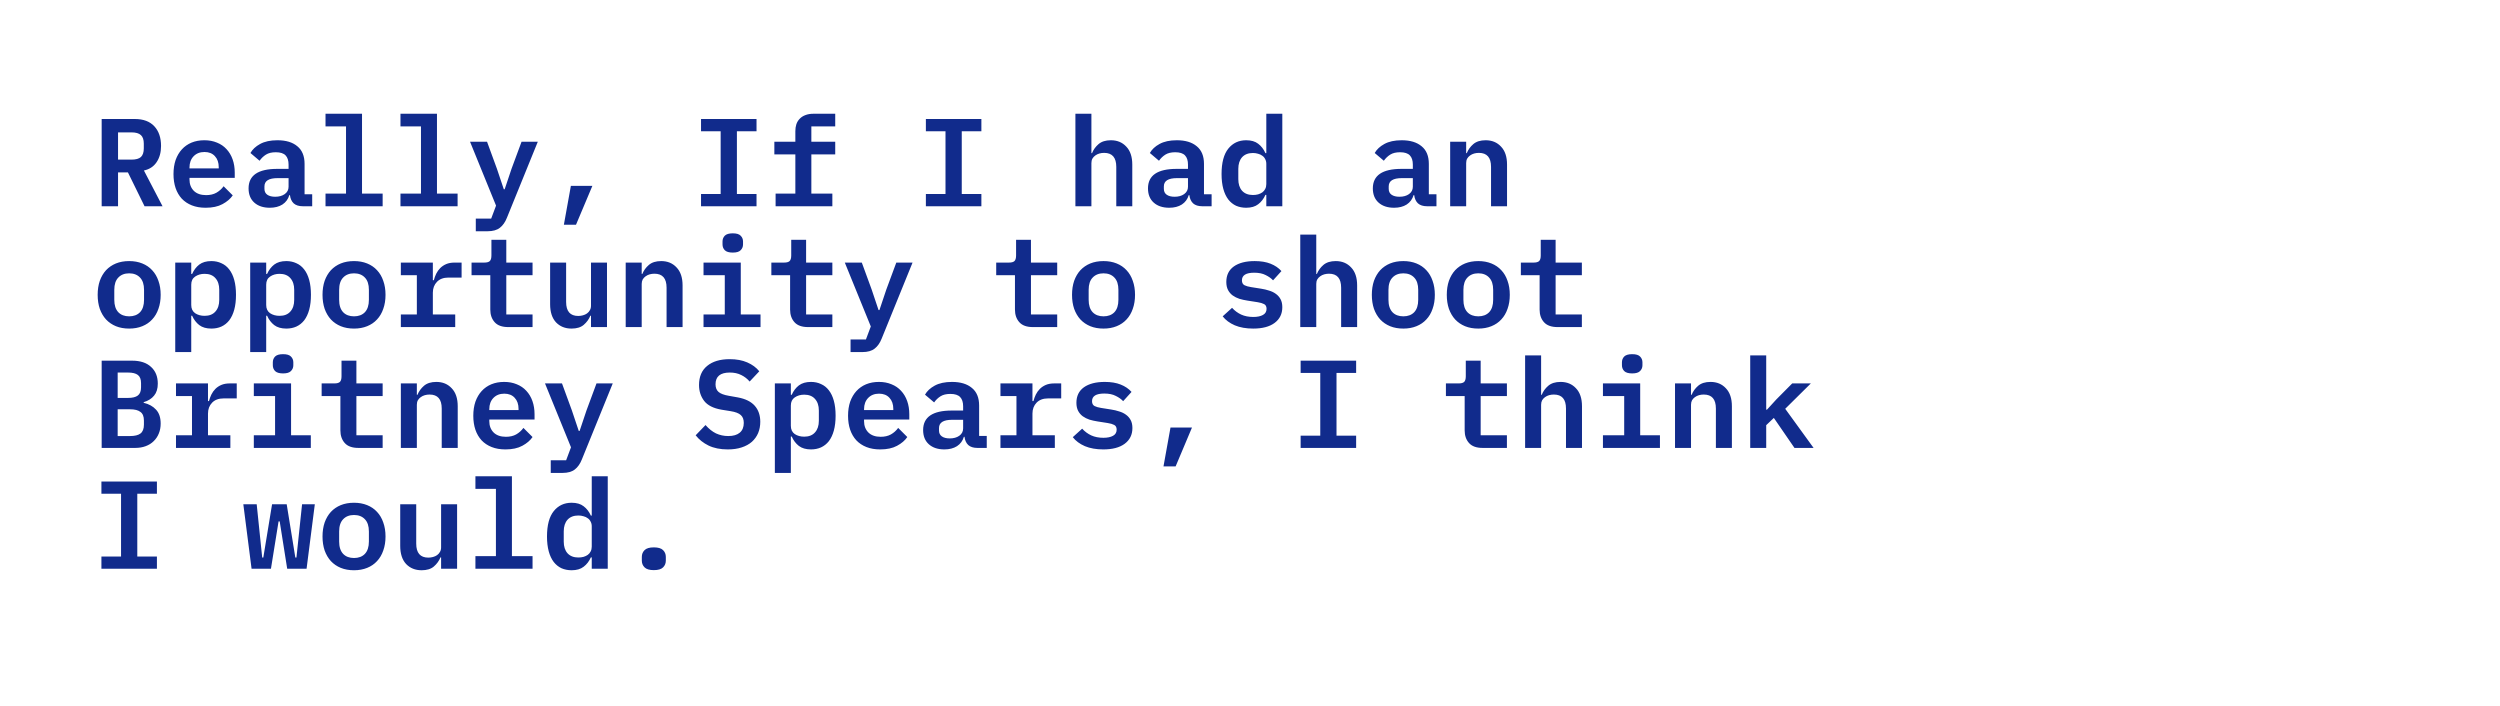 <?xml version="1.0" encoding="UTF-8"?> <svg xmlns="http://www.w3.org/2000/svg" width="1200" height="339" viewBox="0 0 1200 339" fill="none"><rect x="0" y="0" width="1200" height="339" fill="#808080" stroke="none"/><g clip-path="url(#clip0_707_115)"><rect width="1200" height="339" fill="white"></rect><path d="M56.66 99H48.8V57.12H64.7C68.78 57.12 71.9 58.28 74.06 60.6C76.22 62.92 77.3 66.08 77.3 70.08C77.3 73.16 76.58 75.76 75.14 77.88C73.74 79.96 71.72 81.28 69.08 81.84L78.02 99H69.38L61.4 82.74H56.66V99ZM63.08 76.62C65.2 76.62 66.72 76.2 67.64 75.36C68.56 74.48 69.02 73.1 69.02 71.22V68.94C69.02 67.06 68.56 65.7 67.64 64.86C66.72 63.98 65.2 63.54 63.08 63.54H56.66V76.62H63.08ZM98.697 99.72C96.217 99.72 94.017 99.34 92.097 98.58C90.177 97.82 88.557 96.74 87.237 95.34C85.957 93.94 84.977 92.26 84.297 90.3C83.617 88.3 83.277 86.06 83.277 83.58C83.277 81.06 83.617 78.8 84.297 76.8C85.017 74.8 86.017 73.1 87.297 71.7C88.577 70.3 90.117 69.22 91.917 68.46C93.757 67.7 95.817 67.32 98.097 67.32C100.337 67.32 102.357 67.7 104.157 68.46C105.957 69.18 107.477 70.22 108.717 71.58C109.997 72.94 110.977 74.58 111.657 76.5C112.337 78.42 112.677 80.54 112.677 82.86V85.38H90.957V86.16C90.957 88.4 91.657 90.22 93.057 91.62C94.457 92.98 96.417 93.66 98.937 93.66C100.857 93.66 102.497 93.28 103.857 92.52C105.257 91.72 106.417 90.68 107.337 89.4L111.717 93.78C110.597 95.42 108.957 96.82 106.797 97.98C104.677 99.14 101.977 99.72 98.697 99.72ZM98.157 72.96C95.997 72.96 94.257 73.64 92.937 75C91.617 76.36 90.957 78.16 90.957 80.4V80.82H104.997V80.28C104.997 78.04 104.377 76.26 103.137 74.94C101.937 73.62 100.277 72.96 98.157 72.96ZM145.353 99C143.473 99 142.013 98.54 140.973 97.62C139.973 96.66 139.373 95.34 139.173 93.66H138.873C138.313 95.58 137.213 97.08 135.573 98.16C133.933 99.2 131.913 99.72 129.513 99.72C126.393 99.72 123.913 98.9 122.073 97.26C120.233 95.62 119.313 93.34 119.313 90.42C119.313 84.18 123.893 81.06 133.053 81.06H138.513V79.02C138.513 77.06 138.033 75.58 137.073 74.58C136.113 73.58 134.553 73.08 132.393 73.08C130.433 73.08 128.853 73.46 127.653 74.22C126.453 74.98 125.433 75.96 124.593 77.16L120.213 73.44C121.173 71.72 122.713 70.28 124.833 69.12C126.993 67.92 129.773 67.32 133.173 67.32C137.253 67.32 140.433 68.28 142.713 70.2C145.033 72.08 146.193 74.9 146.193 78.66V93.24H149.853V99H145.353ZM132.093 94.44C133.933 94.44 135.453 94.02 136.653 93.18C137.893 92.3 138.513 91.12 138.513 89.64V85.5H133.233C129.033 85.5 126.933 86.82 126.933 89.46V90.66C126.933 91.9 127.393 92.84 128.313 93.48C129.233 94.12 130.493 94.44 132.093 94.44ZM156.25 92.94H166.09V60.66H156.25V54.6H173.77V92.94H183.67V99H156.25V92.94ZM192.226 92.94H202.066V60.66H192.226V54.6H209.746V92.94H219.646V99H192.226V92.94ZM250.343 68.04H258.143L243.323 104.52C242.483 106.64 241.363 108.24 239.963 109.32C238.563 110.44 236.583 111 234.023 111H228.383V104.94H235.763L238.103 98.7L225.623 68.04H233.783L238.523 81L241.823 90.84H242.243L245.543 81L250.343 68.04ZM274.019 89.22H284.339L276.479 107.88H270.659L274.019 89.22ZM336.493 99V93.12H345.913V63H336.493V57.12H363.133V63H353.713V93.12H363.133V99H336.493ZM372.289 92.94H381.769V74.1H371.689V68.04H381.769V63C381.769 61.76 381.929 60.64 382.249 59.64C382.609 58.6 383.149 57.72 383.869 57C384.589 56.24 385.489 55.66 386.569 55.26C387.689 54.82 388.989 54.6 390.469 54.6H400.909V60.66H389.449V68.04H400.909V74.1H389.449V92.94H399.529V99H372.289V92.94ZM444.422 99V93.12H453.842V63H444.422V57.12H471.062V63H461.642V93.12H471.062V99H444.422ZM516.195 54.6H523.875V73.5H524.175C524.855 71.82 525.895 70.38 527.295 69.18C528.735 67.94 530.715 67.32 533.235 67.32C536.275 67.32 538.735 68.34 540.615 70.38C542.535 72.38 543.495 75.26 543.495 79.02V99H535.815V80.1C535.815 75.62 533.875 73.38 529.995 73.38C529.195 73.38 528.435 73.48 527.715 73.68C526.995 73.88 526.335 74.2 525.735 74.64C525.175 75.04 524.715 75.54 524.355 76.14C524.035 76.74 523.875 77.46 523.875 78.3V99H516.195V54.6ZM577.072 99C575.192 99 573.732 98.54 572.692 97.62C571.692 96.66 571.092 95.34 570.892 93.66H570.592C570.032 95.58 568.932 97.08 567.292 98.16C565.652 99.2 563.632 99.72 561.232 99.72C558.112 99.72 555.632 98.9 553.792 97.26C551.952 95.62 551.032 93.34 551.032 90.42C551.032 84.18 555.612 81.06 564.772 81.06H570.232V79.02C570.232 77.06 569.752 75.58 568.792 74.58C567.832 73.58 566.272 73.08 564.112 73.08C562.152 73.08 560.572 73.46 559.372 74.22C558.172 74.98 557.152 75.96 556.312 77.16L551.932 73.44C552.892 71.72 554.432 70.28 556.552 69.12C558.712 67.92 561.492 67.32 564.892 67.32C568.972 67.32 572.152 68.28 574.432 70.2C576.752 72.08 577.912 74.9 577.912 78.66V93.24H581.572V99H577.072ZM563.812 94.44C565.652 94.44 567.172 94.02 568.372 93.18C569.612 92.3 570.232 91.12 570.232 89.64V85.5H564.952C560.752 85.5 558.652 86.82 558.652 89.46V90.66C558.652 91.9 559.112 92.84 560.032 93.48C560.952 94.12 562.212 94.44 563.812 94.44ZM607.828 93.54H607.408C606.568 95.42 605.408 96.92 603.928 98.04C602.488 99.16 600.568 99.72 598.168 99.72C596.408 99.72 594.788 99.4 593.308 98.76C591.868 98.08 590.628 97.08 589.588 95.76C588.548 94.4 587.748 92.7 587.188 90.66C586.628 88.62 586.348 86.24 586.348 83.52C586.348 78.08 587.428 74.02 589.588 71.34C591.748 68.66 594.608 67.32 598.168 67.32C600.568 67.32 602.488 67.88 603.928 69C605.408 70.12 606.568 71.62 607.408 73.5H607.828V54.6H615.508V99H607.828V93.54ZM601.408 93.6C602.288 93.6 603.108 93.5 603.868 93.3C604.668 93.06 605.348 92.74 605.908 92.34C606.508 91.9 606.968 91.36 607.288 90.72C607.648 90.04 607.828 89.26 607.828 88.38V78.66C607.828 77.78 607.648 77.02 607.288 76.38C606.968 75.7 606.508 75.16 605.908 74.76C605.348 74.32 604.668 74 603.868 73.8C603.108 73.56 602.288 73.44 601.408 73.44C599.168 73.44 597.428 74.12 596.188 75.48C594.988 76.84 594.388 78.7 594.388 81.06V85.98C594.388 88.34 594.988 90.2 596.188 91.56C597.428 92.92 599.168 93.6 601.408 93.6ZM685.002 99C683.122 99 681.662 98.54 680.622 97.62C679.622 96.66 679.022 95.34 678.822 93.66H678.522C677.962 95.58 676.862 97.08 675.222 98.16C673.582 99.2 671.562 99.72 669.162 99.72C666.042 99.72 663.562 98.9 661.722 97.26C659.882 95.62 658.962 93.34 658.962 90.42C658.962 84.18 663.542 81.06 672.702 81.06H678.162V79.02C678.162 77.06 677.682 75.58 676.722 74.58C675.762 73.58 674.202 73.08 672.042 73.08C670.082 73.08 668.502 73.46 667.302 74.22C666.102 74.98 665.082 75.96 664.242 77.16L659.862 73.44C660.822 71.72 662.362 70.28 664.482 69.12C666.642 67.92 669.422 67.32 672.822 67.32C676.902 67.32 680.082 68.28 682.362 70.2C684.682 72.08 685.842 74.9 685.842 78.66V93.24H689.502V99H685.002ZM671.742 94.44C673.582 94.44 675.102 94.02 676.302 93.18C677.542 92.3 678.162 91.12 678.162 89.64V85.5H672.882C668.682 85.5 666.582 86.82 666.582 89.46V90.66C666.582 91.9 667.042 92.84 667.962 93.48C668.882 94.12 670.142 94.44 671.742 94.44ZM696.078 99V68.04H703.758V73.5H704.058C704.738 71.82 705.778 70.38 707.178 69.18C708.618 67.94 710.598 67.32 713.118 67.32C716.158 67.32 718.618 68.34 720.498 70.38C722.418 72.38 723.378 75.26 723.378 79.02V99H715.698V80.1C715.698 75.62 713.758 73.38 709.878 73.38C709.078 73.38 708.318 73.48 707.598 73.68C706.878 73.88 706.218 74.2 705.618 74.64C705.058 75.04 704.598 75.54 704.238 76.14C703.918 76.74 703.758 77.46 703.758 78.3V99H696.078ZM62 157.72C59.64 157.72 57.52 157.34 55.64 156.58C53.8 155.82 52.22 154.74 50.9 153.34C49.62 151.94 48.62 150.24 47.9 148.24C47.22 146.24 46.88 144 46.88 141.52C46.88 139.04 47.22 136.8 47.9 134.8C48.62 132.8 49.62 131.1 50.9 129.7C52.22 128.3 53.8 127.22 55.64 126.46C57.52 125.7 59.64 125.32 62 125.32C64.32 125.32 66.42 125.7 68.3 126.46C70.18 127.22 71.76 128.3 73.04 129.7C74.36 131.1 75.36 132.8 76.04 134.8C76.76 136.8 77.12 139.04 77.12 141.52C77.12 144 76.76 146.24 76.04 148.24C75.36 150.24 74.36 151.94 73.04 153.34C71.76 154.74 70.18 155.82 68.3 156.58C66.42 157.34 64.32 157.72 62 157.72ZM62 151.84C64.2 151.84 65.94 151.18 67.22 149.86C68.5 148.5 69.14 146.52 69.14 143.92V139.12C69.14 136.52 68.5 134.56 67.22 133.24C65.94 131.88 64.2 131.2 62 131.2C59.8 131.2 58.06 131.88 56.78 133.24C55.5 134.56 54.86 136.52 54.86 139.12V143.92C54.86 146.52 55.5 148.5 56.78 149.86C58.06 151.18 59.8 151.84 62 151.84ZM84.117 126.04H91.797V131.5H92.217C93.057 129.62 94.197 128.12 95.637 127C97.117 125.88 99.057 125.32 101.457 125.32C103.217 125.32 104.817 125.66 106.257 126.34C107.737 126.98 108.997 127.98 110.037 129.34C111.077 130.66 111.877 132.34 112.437 134.38C112.997 136.42 113.277 138.8 113.277 141.52C113.277 144.24 112.997 146.62 112.437 148.66C111.877 150.7 111.077 152.4 110.037 153.76C108.997 155.08 107.737 156.08 106.257 156.76C104.817 157.4 103.217 157.72 101.457 157.72C99.057 157.72 97.117 157.16 95.637 156.04C94.197 154.92 93.057 153.42 92.217 151.54H91.797V169H84.117V126.04ZM98.217 151.6C100.457 151.6 102.177 150.92 103.377 149.56C104.617 148.2 105.237 146.34 105.237 143.98V139.06C105.237 136.7 104.617 134.84 103.377 133.48C102.177 132.12 100.457 131.44 98.217 131.44C96.457 131.44 94.937 131.88 93.657 132.76C92.417 133.6 91.797 134.9 91.797 136.66V146.38C91.797 148.14 92.417 149.46 93.657 150.34C94.937 151.18 96.457 151.6 98.217 151.6ZM120.093 126.04H127.773V131.5H128.193C129.033 129.62 130.173 128.12 131.613 127C133.093 125.88 135.033 125.32 137.433 125.32C139.193 125.32 140.793 125.66 142.233 126.34C143.713 126.98 144.973 127.98 146.013 129.34C147.053 130.66 147.853 132.34 148.413 134.38C148.973 136.42 149.253 138.8 149.253 141.52C149.253 144.24 148.973 146.62 148.413 148.66C147.853 150.7 147.053 152.4 146.013 153.76C144.973 155.08 143.713 156.08 142.233 156.76C140.793 157.4 139.193 157.72 137.433 157.72C135.033 157.72 133.093 157.16 131.613 156.04C130.173 154.92 129.033 153.42 128.193 151.54H127.773V169H120.093V126.04ZM134.193 151.6C136.433 151.6 138.153 150.92 139.353 149.56C140.593 148.2 141.213 146.34 141.213 143.98V139.06C141.213 136.7 140.593 134.84 139.353 133.48C138.153 132.12 136.433 131.44 134.193 131.44C132.433 131.44 130.913 131.88 129.633 132.76C128.393 133.6 127.773 134.9 127.773 136.66V146.38C127.773 148.14 128.393 149.46 129.633 150.34C130.913 151.18 132.433 151.6 134.193 151.6ZM169.93 157.72C167.57 157.72 165.45 157.34 163.57 156.58C161.73 155.82 160.15 154.74 158.83 153.34C157.55 151.94 156.55 150.24 155.83 148.24C155.15 146.24 154.81 144 154.81 141.52C154.81 139.04 155.15 136.8 155.83 134.8C156.55 132.8 157.55 131.1 158.83 129.7C160.15 128.3 161.73 127.22 163.57 126.46C165.45 125.7 167.57 125.32 169.93 125.32C172.25 125.32 174.35 125.7 176.23 126.46C178.11 127.22 179.69 128.3 180.97 129.7C182.29 131.1 183.29 132.8 183.97 134.8C184.69 136.8 185.05 139.04 185.05 141.52C185.05 144 184.69 146.24 183.97 148.24C183.29 150.24 182.29 151.94 180.97 153.34C179.69 154.74 178.11 155.82 176.23 156.58C174.35 157.34 172.25 157.72 169.93 157.72ZM169.93 151.84C172.13 151.84 173.87 151.18 175.15 149.86C176.43 148.5 177.07 146.52 177.07 143.92V139.12C177.07 136.52 176.43 134.56 175.15 133.24C173.87 131.88 172.13 131.2 169.93 131.2C167.73 131.2 165.99 131.88 164.71 133.24C163.43 134.56 162.79 136.52 162.79 139.12V143.92C162.79 146.52 163.43 148.5 164.71 149.86C165.99 151.18 167.73 151.84 169.93 151.84ZM192.406 150.94H200.086V132.1H192.406V126.04H207.766V134.5H208.246C208.526 133.42 208.906 132.38 209.386 131.38C209.906 130.34 210.546 129.44 211.306 128.68C212.106 127.88 213.066 127.24 214.186 126.76C215.306 126.28 216.646 126.04 218.206 126.04H221.566V133.24H215.206C212.886 133.24 211.066 133.92 209.746 135.28C208.426 136.64 207.766 138.38 207.766 140.5V150.94H218.506V157H192.406V150.94ZM243.983 157C241.023 157 238.843 156.22 237.443 154.66C236.043 153.1 235.343 151.08 235.343 148.6V132.1H226.343V126.04H232.463C233.703 126.04 234.583 125.8 235.103 125.32C235.623 124.8 235.883 123.9 235.883 122.62V115.12H243.023V126.04H255.623V132.1H243.023V150.94H255.623V157H243.983ZM283.679 151.54H283.379C282.699 153.22 281.639 154.68 280.199 155.92C278.799 157.12 276.839 157.72 274.319 157.72C271.279 157.72 268.799 156.72 266.879 154.72C264.999 152.68 264.059 149.78 264.059 146.02V126.04H271.739V144.94C271.739 149.42 273.679 151.66 277.559 151.66C278.319 151.66 279.059 151.56 279.779 151.36C280.539 151.16 281.199 150.86 281.759 150.46C282.359 150.02 282.819 149.5 283.139 148.9C283.499 148.3 283.679 147.58 283.679 146.74V126.04H291.359V157H283.679V151.54ZM300.336 157V126.04H308.016V131.5H308.316C308.996 129.82 310.036 128.38 311.436 127.18C312.876 125.94 314.856 125.32 317.376 125.32C320.416 125.32 322.876 126.34 324.756 128.38C326.676 130.38 327.636 133.26 327.636 137.02V157H319.956V138.1C319.956 133.62 318.016 131.38 314.136 131.38C313.336 131.38 312.576 131.48 311.856 131.68C311.136 131.88 310.476 132.2 309.876 132.64C309.316 133.04 308.856 133.54 308.496 134.14C308.176 134.74 308.016 135.46 308.016 136.3V157H300.336ZM351.733 121.24C349.933 121.24 348.653 120.86 347.893 120.1C347.173 119.34 346.812 118.42 346.812 117.34V115.9C346.812 114.82 347.173 113.9 347.893 113.14C348.653 112.38 349.933 112 351.733 112C353.533 112 354.793 112.38 355.513 113.14C356.273 113.9 356.653 114.82 356.653 115.9V117.34C356.653 118.42 356.273 119.34 355.513 120.1C354.793 120.86 353.533 121.24 351.733 121.24ZM337.693 150.94H347.893V132.1H337.693V126.04H355.573V150.94H365.053V157H337.693V150.94ZM387.889 157C384.929 157 382.749 156.22 381.349 154.66C379.949 153.1 379.249 151.08 379.249 148.6V132.1H370.249V126.04H376.369C377.609 126.04 378.489 125.8 379.009 125.32C379.529 124.8 379.789 123.9 379.789 122.62V115.12H386.929V126.04H399.529V132.1H386.929V150.94H399.529V157H387.889ZM430.226 126.04H438.026L423.206 162.52C422.366 164.64 421.246 166.24 419.846 167.32C418.446 168.44 416.466 169 413.906 169H408.266V162.94H415.646L417.986 156.7L405.506 126.04H413.666L418.406 139L421.706 148.84H422.126L425.426 139L430.226 126.04ZM495.819 157C492.859 157 490.679 156.22 489.279 154.66C487.879 153.1 487.179 151.08 487.179 148.6V132.1H478.179V126.04H484.299C485.539 126.04 486.419 125.8 486.939 125.32C487.459 124.8 487.719 123.9 487.719 122.62V115.12H494.859V126.04H507.459V132.1H494.859V150.94H507.459V157H495.819ZM529.695 157.72C527.335 157.72 525.215 157.34 523.335 156.58C521.495 155.82 519.915 154.74 518.595 153.34C517.315 151.94 516.315 150.24 515.595 148.24C514.915 146.24 514.575 144 514.575 141.52C514.575 139.04 514.915 136.8 515.595 134.8C516.315 132.8 517.315 131.1 518.595 129.7C519.915 128.3 521.495 127.22 523.335 126.46C525.215 125.7 527.335 125.32 529.695 125.32C532.015 125.32 534.115 125.7 535.995 126.46C537.875 127.22 539.455 128.3 540.735 129.7C542.055 131.1 543.055 132.8 543.735 134.8C544.455 136.8 544.815 139.04 544.815 141.52C544.815 144 544.455 146.24 543.735 148.24C543.055 150.24 542.055 151.94 540.735 153.34C539.455 154.74 537.875 155.82 535.995 156.58C534.115 157.34 532.015 157.72 529.695 157.72ZM529.695 151.84C531.895 151.84 533.635 151.18 534.915 149.86C536.195 148.5 536.835 146.52 536.835 143.92V139.12C536.835 136.52 536.195 134.56 534.915 133.24C533.635 131.88 531.895 131.2 529.695 131.2C527.495 131.2 525.755 131.88 524.475 133.24C523.195 134.56 522.555 136.52 522.555 139.12V143.92C522.555 146.52 523.195 148.5 524.475 149.86C525.755 151.18 527.495 151.84 529.695 151.84ZM601.528 157.72C598.128 157.72 595.188 157.2 592.708 156.16C590.228 155.08 588.288 153.64 586.888 151.84L591.388 147.76C592.668 149.16 594.128 150.24 595.768 151C597.448 151.76 599.388 152.14 601.588 152.14C603.508 152.14 605.048 151.82 606.208 151.18C607.368 150.54 607.948 149.56 607.948 148.24C607.948 147.12 607.548 146.36 606.748 145.96C605.988 145.56 604.968 145.26 603.688 145.06L598.708 144.28C597.428 144.08 596.168 143.8 594.928 143.44C593.728 143.04 592.648 142.5 591.688 141.82C590.768 141.14 590.028 140.28 589.468 139.24C588.908 138.16 588.628 136.86 588.628 135.34C588.628 132.1 589.828 129.62 592.228 127.9C594.668 126.18 598.008 125.32 602.248 125.32C605.248 125.32 607.788 125.74 609.868 126.58C611.988 127.42 613.728 128.6 615.088 130.12L611.068 134.56C610.188 133.6 609.008 132.76 607.528 132.04C606.088 131.28 604.248 130.9 602.008 130.9C598.088 130.9 596.128 132.12 596.128 134.56C596.128 135.68 596.528 136.46 597.328 136.9C598.128 137.3 599.168 137.6 600.448 137.8L605.368 138.58C606.688 138.78 607.948 139.08 609.148 139.48C610.388 139.84 611.468 140.36 612.388 141.04C613.348 141.72 614.108 142.58 614.668 143.62C615.228 144.66 615.508 145.94 615.508 147.46C615.508 150.66 614.268 153.18 611.788 155.02C609.348 156.82 605.928 157.72 601.528 157.72ZM624.125 112.6H631.805V131.5H632.105C632.785 129.82 633.825 128.38 635.225 127.18C636.665 125.94 638.645 125.32 641.165 125.32C644.205 125.32 646.665 126.34 648.545 128.38C650.465 130.38 651.425 133.26 651.425 137.02V157H643.745V138.1C643.745 133.62 641.805 131.38 637.925 131.38C637.125 131.38 636.365 131.48 635.645 131.68C634.925 131.88 634.265 132.2 633.665 132.64C633.105 133.04 632.645 133.54 632.285 134.14C631.965 134.74 631.805 135.46 631.805 136.3V157H624.125V112.6ZM673.602 157.72C671.242 157.72 669.122 157.34 667.242 156.58C665.402 155.82 663.822 154.74 662.502 153.34C661.222 151.94 660.222 150.24 659.502 148.24C658.822 146.24 658.482 144 658.482 141.52C658.482 139.04 658.822 136.8 659.502 134.8C660.222 132.8 661.222 131.1 662.502 129.7C663.822 128.3 665.402 127.22 667.242 126.46C669.122 125.7 671.242 125.32 673.602 125.32C675.922 125.32 678.022 125.7 679.902 126.46C681.782 127.22 683.362 128.3 684.642 129.7C685.962 131.1 686.962 132.8 687.642 134.8C688.362 136.8 688.722 139.04 688.722 141.52C688.722 144 688.362 146.24 687.642 148.24C686.962 150.24 685.962 151.94 684.642 153.34C683.362 154.74 681.782 155.82 679.902 156.58C678.022 157.34 675.922 157.72 673.602 157.72ZM673.602 151.84C675.802 151.84 677.542 151.18 678.822 149.86C680.102 148.5 680.742 146.52 680.742 143.92V139.12C680.742 136.52 680.102 134.56 678.822 133.24C677.542 131.88 675.802 131.2 673.602 131.2C671.402 131.2 669.662 131.88 668.382 133.24C667.102 134.56 666.462 136.52 666.462 139.12V143.92C666.462 146.52 667.102 148.5 668.382 149.86C669.662 151.18 671.402 151.84 673.602 151.84ZM709.578 157.72C707.218 157.72 705.098 157.34 703.218 156.58C701.378 155.82 699.798 154.74 698.478 153.34C697.198 151.94 696.198 150.24 695.478 148.24C694.798 146.24 694.458 144 694.458 141.52C694.458 139.04 694.798 136.8 695.478 134.8C696.198 132.8 697.198 131.1 698.478 129.7C699.798 128.3 701.378 127.22 703.218 126.46C705.098 125.7 707.218 125.32 709.578 125.32C711.898 125.32 713.998 125.7 715.878 126.46C717.758 127.22 719.338 128.3 720.618 129.7C721.938 131.1 722.938 132.8 723.618 134.8C724.338 136.8 724.698 139.04 724.698 141.52C724.698 144 724.338 146.24 723.618 148.24C722.938 150.24 721.938 151.94 720.618 153.34C719.338 154.74 717.758 155.82 715.878 156.58C713.998 157.34 711.898 157.72 709.578 157.72ZM709.578 151.84C711.778 151.84 713.518 151.18 714.798 149.86C716.078 148.5 716.718 146.52 716.718 143.92V139.12C716.718 136.52 716.078 134.56 714.798 133.24C713.518 131.88 711.778 131.2 709.578 131.2C707.378 131.2 705.638 131.88 704.358 133.24C703.078 134.56 702.438 136.52 702.438 139.12V143.92C702.438 146.52 703.078 148.5 704.358 149.86C705.638 151.18 707.378 151.84 709.578 151.84ZM747.655 157C744.695 157 742.515 156.22 741.115 154.66C739.715 153.1 739.015 151.08 739.015 148.6V132.1H730.015V126.04H736.135C737.375 126.04 738.255 125.8 738.775 125.32C739.295 124.8 739.555 123.9 739.555 122.62V115.12H746.695V126.04H759.295V132.1H746.695V150.94H759.295V157H747.655ZM48.8 173.12H63.38C67.34 173.12 70.38 174.12 72.5 176.12C74.66 178.08 75.74 180.76 75.74 184.16C75.74 186.56 75.14 188.48 73.94 189.92C72.78 191.36 71.12 192.4 68.96 193.04V193.34C71.48 193.94 73.46 195.04 74.9 196.64C76.38 198.2 77.12 200.42 77.12 203.3C77.12 205.06 76.82 206.66 76.22 208.1C75.66 209.5 74.84 210.72 73.76 211.76C72.72 212.8 71.44 213.6 69.92 214.16C68.44 214.72 66.76 215 64.88 215H48.8V173.12ZM62.48 209.3C64.68 209.3 66.32 208.9 67.4 208.1C68.52 207.26 69.08 205.84 69.08 203.84V201.86C69.08 199.9 68.52 198.52 67.4 197.72C66.32 196.88 64.68 196.46 62.48 196.46H56.48V209.3H62.48ZM61.46 191C63.58 191 65.14 190.62 66.14 189.86C67.18 189.1 67.7 187.78 67.7 185.9V183.92C67.7 182.04 67.18 180.72 66.14 179.96C65.14 179.2 63.58 178.82 61.46 178.82H56.48V191H61.46ZM84.477 208.94H92.157V190.1H84.477V184.04H99.837V192.5H100.317C100.597 191.42 100.977 190.38 101.457 189.38C101.977 188.34 102.617 187.44 103.377 186.68C104.177 185.88 105.137 185.24 106.257 184.76C107.377 184.28 108.717 184.04 110.277 184.04H113.637V191.24H107.277C104.957 191.24 103.137 191.92 101.817 193.28C100.497 194.64 99.837 196.38 99.837 198.5V208.94H110.577V215H84.477V208.94ZM135.873 179.24C134.073 179.24 132.793 178.86 132.033 178.1C131.313 177.34 130.953 176.42 130.953 175.34V173.9C130.953 172.82 131.313 171.9 132.033 171.14C132.793 170.38 134.073 170 135.873 170C137.673 170 138.933 170.38 139.653 171.14C140.413 171.9 140.793 172.82 140.793 173.9V175.34C140.793 176.42 140.413 177.34 139.653 178.1C138.933 178.86 137.673 179.24 135.873 179.24ZM121.833 208.94H132.033V190.1H121.833V184.04H139.713V208.94H149.193V215H121.833V208.94ZM172.03 215C169.07 215 166.89 214.22 165.49 212.66C164.09 211.1 163.39 209.08 163.39 206.6V190.1H154.39V184.04H160.51C161.75 184.04 162.63 183.8 163.15 183.32C163.67 182.8 163.93 181.9 163.93 180.62V173.12H171.07V184.04H183.67V190.1H171.07V208.94H183.67V215H172.03ZM192.406 215V184.04H200.086V189.5H200.386C201.066 187.82 202.106 186.38 203.506 185.18C204.946 183.94 206.926 183.32 209.446 183.32C212.486 183.32 214.946 184.34 216.826 186.38C218.746 188.38 219.706 191.26 219.706 195.02V215H212.026V196.1C212.026 191.62 210.086 189.38 206.206 189.38C205.406 189.38 204.646 189.48 203.926 189.68C203.206 189.88 202.546 190.2 201.946 190.64C201.386 191.04 200.926 191.54 200.566 192.14C200.246 192.74 200.086 193.46 200.086 194.3V215H192.406ZM242.603 215.72C240.123 215.72 237.923 215.34 236.003 214.58C234.083 213.82 232.463 212.74 231.143 211.34C229.863 209.94 228.883 208.26 228.203 206.3C227.523 204.3 227.183 202.06 227.183 199.58C227.183 197.06 227.523 194.8 228.203 192.8C228.923 190.8 229.923 189.1 231.203 187.7C232.483 186.3 234.023 185.22 235.823 184.46C237.663 183.7 239.723 183.32 242.003 183.32C244.243 183.32 246.263 183.7 248.063 184.46C249.863 185.18 251.383 186.22 252.623 187.58C253.903 188.94 254.883 190.58 255.563 192.5C256.243 194.42 256.583 196.54 256.583 198.86V201.38H234.863V202.16C234.863 204.4 235.563 206.22 236.963 207.62C238.363 208.98 240.323 209.66 242.843 209.66C244.763 209.66 246.403 209.28 247.763 208.52C249.163 207.72 250.323 206.68 251.243 205.4L255.623 209.78C254.503 211.42 252.863 212.82 250.703 213.98C248.583 215.14 245.883 215.72 242.603 215.72ZM242.063 188.96C239.903 188.96 238.163 189.64 236.843 191C235.523 192.36 234.863 194.16 234.863 196.4V196.82H248.903V196.28C248.903 194.04 248.283 192.26 247.043 190.94C245.843 189.62 244.183 188.96 242.063 188.96ZM286.319 184.04H294.119L279.299 220.52C278.459 222.64 277.339 224.24 275.939 225.32C274.539 226.44 272.559 227 269.999 227H264.359V220.94H271.739L274.079 214.7L261.599 184.04H269.759L274.499 197L277.799 206.84H278.219L281.519 197L286.319 184.04ZM349.333 215.72C345.733 215.72 342.653 215.1 340.093 213.86C337.573 212.62 335.513 210.98 333.913 208.94L338.653 204.02C340.213 205.82 341.893 207.16 343.693 208.04C345.533 208.88 347.493 209.3 349.573 209.3C351.973 209.3 353.813 208.76 355.093 207.68C356.373 206.6 357.013 205.04 357.013 203C357.013 201.32 356.533 200.06 355.573 199.22C354.613 198.34 352.993 197.72 350.713 197.36L346.273 196.64C342.393 195.96 339.633 194.56 337.993 192.44C336.353 190.28 335.533 187.74 335.533 184.82C335.533 180.82 336.833 177.76 339.433 175.64C342.033 173.48 345.633 172.4 350.233 172.4C353.513 172.4 356.333 172.92 358.693 173.96C361.093 175 363.013 176.42 364.453 178.22L359.833 183.14C358.713 181.82 357.373 180.78 355.813 180.02C354.253 179.22 352.413 178.82 350.293 178.82C345.733 178.82 343.453 180.7 343.453 184.46C343.453 186.06 343.933 187.28 344.893 188.12C345.853 188.96 347.493 189.58 349.813 189.98L354.193 190.76C357.833 191.44 360.533 192.78 362.293 194.78C364.053 196.78 364.933 199.34 364.933 202.46C364.933 204.42 364.593 206.22 363.913 207.86C363.233 209.46 362.233 210.86 360.913 212.06C359.593 213.22 357.953 214.12 355.993 214.76C354.073 215.4 351.853 215.72 349.333 215.72ZM371.929 184.04H379.609V189.5H380.029C380.869 187.62 382.009 186.12 383.449 185C384.929 183.88 386.869 183.32 389.269 183.32C391.029 183.32 392.629 183.66 394.069 184.34C395.549 184.98 396.809 185.98 397.849 187.34C398.889 188.66 399.689 190.34 400.249 192.38C400.809 194.42 401.089 196.8 401.089 199.52C401.089 202.24 400.809 204.62 400.249 206.66C399.689 208.7 398.889 210.4 397.849 211.76C396.809 213.08 395.549 214.08 394.069 214.76C392.629 215.4 391.029 215.72 389.269 215.72C386.869 215.72 384.929 215.16 383.449 214.04C382.009 212.92 380.869 211.42 380.029 209.54H379.609V227H371.929V184.04ZM386.029 209.6C388.269 209.6 389.989 208.92 391.189 207.56C392.429 206.2 393.049 204.34 393.049 201.98V197.06C393.049 194.7 392.429 192.84 391.189 191.48C389.989 190.12 388.269 189.44 386.029 189.44C384.269 189.44 382.749 189.88 381.469 190.76C380.229 191.6 379.609 192.9 379.609 194.66V204.38C379.609 206.14 380.229 207.46 381.469 208.34C382.749 209.18 384.269 209.6 386.029 209.6ZM422.486 215.72C420.006 215.72 417.806 215.34 415.886 214.58C413.966 213.82 412.346 212.74 411.026 211.34C409.746 209.94 408.766 208.26 408.086 206.3C407.406 204.3 407.066 202.06 407.066 199.58C407.066 197.06 407.406 194.8 408.086 192.8C408.806 190.8 409.806 189.1 411.086 187.7C412.366 186.3 413.906 185.22 415.706 184.46C417.546 183.7 419.606 183.32 421.886 183.32C424.126 183.32 426.146 183.7 427.946 184.46C429.746 185.18 431.266 186.22 432.506 187.58C433.786 188.94 434.766 190.58 435.446 192.5C436.126 194.42 436.466 196.54 436.466 198.86V201.38H414.746V202.16C414.746 204.4 415.446 206.22 416.846 207.62C418.246 208.98 420.206 209.66 422.726 209.66C424.646 209.66 426.286 209.28 427.646 208.52C429.046 207.72 430.206 206.68 431.126 205.4L435.506 209.78C434.386 211.42 432.746 212.82 430.586 213.98C428.466 215.14 425.766 215.72 422.486 215.72ZM421.946 188.96C419.786 188.96 418.046 189.64 416.726 191C415.406 192.36 414.746 194.16 414.746 196.4V196.82H428.786V196.28C428.786 194.04 428.166 192.26 426.926 190.94C425.726 189.62 424.066 188.96 421.946 188.96ZM469.142 215C467.262 215 465.802 214.54 464.762 213.62C463.762 212.66 463.162 211.34 462.962 209.66H462.662C462.102 211.58 461.002 213.08 459.362 214.16C457.722 215.2 455.702 215.72 453.302 215.72C450.182 215.72 447.702 214.9 445.862 213.26C444.022 211.62 443.102 209.34 443.102 206.42C443.102 200.18 447.682 197.06 456.842 197.06H462.302V195.02C462.302 193.06 461.822 191.58 460.862 190.58C459.902 189.58 458.342 189.08 456.182 189.08C454.222 189.08 452.642 189.46 451.442 190.22C450.242 190.98 449.222 191.96 448.382 193.16L444.002 189.44C444.962 187.72 446.502 186.28 448.622 185.12C450.782 183.92 453.562 183.32 456.962 183.32C461.042 183.32 464.222 184.28 466.502 186.2C468.822 188.08 469.982 190.9 469.982 194.66V209.24H473.642V215H469.142ZM455.882 210.44C457.722 210.44 459.242 210.02 460.442 209.18C461.682 208.3 462.302 207.12 462.302 205.64V201.5H457.022C452.822 201.5 450.722 202.82 450.722 205.46V206.66C450.722 207.9 451.182 208.84 452.102 209.48C453.022 210.12 454.282 210.44 455.882 210.44ZM480.219 208.94H487.899V190.1H480.219V184.04H495.579V192.5H496.059C496.339 191.42 496.719 190.38 497.199 189.38C497.719 188.34 498.359 187.44 499.119 186.68C499.919 185.88 500.879 185.24 501.999 184.76C503.119 184.28 504.459 184.04 506.019 184.04H509.379V191.24H503.019C500.699 191.24 498.879 191.92 497.559 193.28C496.239 194.64 495.579 196.38 495.579 198.5V208.94H506.319V215H480.219V208.94ZM529.575 215.72C526.175 215.72 523.235 215.2 520.755 214.16C518.275 213.08 516.335 211.64 514.935 209.84L519.435 205.76C520.715 207.16 522.175 208.24 523.815 209C525.495 209.76 527.435 210.14 529.635 210.14C531.555 210.14 533.095 209.82 534.255 209.18C535.415 208.54 535.995 207.56 535.995 206.24C535.995 205.12 535.595 204.36 534.795 203.96C534.035 203.56 533.015 203.26 531.735 203.06L526.755 202.28C525.475 202.08 524.215 201.8 522.975 201.44C521.775 201.04 520.695 200.5 519.735 199.82C518.815 199.14 518.075 198.28 517.515 197.24C516.955 196.16 516.675 194.86 516.675 193.34C516.675 190.1 517.875 187.62 520.275 185.9C522.715 184.18 526.055 183.32 530.295 183.32C533.295 183.32 535.835 183.74 537.915 184.58C540.035 185.42 541.775 186.6 543.135 188.12L539.115 192.56C538.235 191.6 537.055 190.76 535.575 190.04C534.135 189.28 532.295 188.9 530.055 188.9C526.135 188.9 524.175 190.12 524.175 192.56C524.175 193.68 524.575 194.46 525.375 194.9C526.175 195.3 527.215 195.6 528.495 195.8L533.415 196.58C534.735 196.78 535.995 197.08 537.195 197.48C538.435 197.84 539.515 198.36 540.435 199.04C541.395 199.72 542.155 200.58 542.715 201.62C543.275 202.66 543.555 203.94 543.555 205.46C543.555 208.66 542.315 211.18 539.835 213.02C537.395 214.82 533.975 215.72 529.575 215.72ZM561.832 205.22H572.152L564.292 223.88H558.472L561.832 205.22ZM624.305 215V209.12H633.725V179H624.305V173.12H650.945V179H641.525V209.12H650.945V215H624.305ZM711.678 215C708.718 215 706.538 214.22 705.138 212.66C703.738 211.1 703.038 209.08 703.038 206.6V190.1H694.038V184.04H700.158C701.398 184.04 702.278 183.8 702.798 183.32C703.318 182.8 703.578 181.9 703.578 180.62V173.12H710.718V184.04H723.318V190.1H710.718V208.94H723.318V215H711.678ZM732.055 170.6H739.735V189.5H740.035C740.715 187.82 741.755 186.38 743.155 185.18C744.595 183.94 746.575 183.32 749.095 183.32C752.135 183.32 754.595 184.34 756.475 186.38C758.395 188.38 759.355 191.26 759.355 195.02V215H751.675V196.1C751.675 191.62 749.735 189.38 745.855 189.38C745.055 189.38 744.295 189.48 743.575 189.68C742.855 189.88 742.195 190.2 741.595 190.64C741.035 191.04 740.575 191.54 740.215 192.14C739.895 192.74 739.735 193.46 739.735 194.3V215H732.055V170.6ZM783.451 179.24C781.651 179.24 780.371 178.86 779.611 178.1C778.891 177.34 778.531 176.42 778.531 175.34V173.9C778.531 172.82 778.891 171.9 779.611 171.14C780.371 170.38 781.651 170 783.451 170C785.251 170 786.511 170.38 787.231 171.14C787.991 171.9 788.371 172.82 788.371 173.9V175.34C788.371 176.42 787.991 177.34 787.231 178.1C786.511 178.86 785.251 179.24 783.451 179.24ZM769.411 208.94H779.611V190.1H769.411V184.04H787.291V208.94H796.771V215H769.411V208.94ZM804.008 215V184.04H811.688V189.5H811.988C812.668 187.82 813.708 186.38 815.108 185.18C816.548 183.94 818.528 183.32 821.048 183.32C824.088 183.32 826.548 184.34 828.428 186.38C830.348 188.38 831.308 191.26 831.308 195.02V215H823.628V196.1C823.628 191.62 821.688 189.38 817.808 189.38C817.008 189.38 816.248 189.48 815.528 189.68C814.808 189.88 814.148 190.2 813.548 190.64C812.988 191.04 812.528 191.54 812.168 192.14C811.848 192.74 811.688 193.46 811.688 194.3V215H804.008ZM840.104 170.6H847.784V196.64H848.144L852.644 191.72L860.264 184.04H869.204L856.904 196.22L870.524 215H861.344L851.444 200.6L847.784 204.08V215H840.104V170.6ZM48.68 273V267.12H58.1V237H48.68V231.12H75.32V237H65.9V267.12H75.32V273H48.68ZM116.793 242.04H123.213L125.853 267.6H126.393L130.593 242.04H137.613L141.753 267.6H142.293L144.993 242.04H151.113L147.153 273H137.853L134.253 250.26H133.713L130.053 273H120.753L116.793 242.04ZM169.93 273.72C167.57 273.72 165.45 273.34 163.57 272.58C161.73 271.82 160.15 270.74 158.83 269.34C157.55 267.94 156.55 266.24 155.83 264.24C155.15 262.24 154.81 260 154.81 257.52C154.81 255.04 155.15 252.8 155.83 250.8C156.55 248.8 157.55 247.1 158.83 245.7C160.15 244.3 161.73 243.22 163.57 242.46C165.45 241.7 167.57 241.32 169.93 241.32C172.25 241.32 174.35 241.7 176.23 242.46C178.11 243.22 179.69 244.3 180.97 245.7C182.29 247.1 183.29 248.8 183.97 250.8C184.69 252.8 185.05 255.04 185.05 257.52C185.05 260 184.69 262.24 183.97 264.24C183.29 266.24 182.29 267.94 180.97 269.34C179.69 270.74 178.11 271.82 176.23 272.58C174.35 273.34 172.25 273.72 169.93 273.72ZM169.93 267.84C172.13 267.84 173.87 267.18 175.15 265.86C176.43 264.5 177.07 262.52 177.07 259.92V255.12C177.07 252.52 176.43 250.56 175.15 249.24C173.87 247.88 172.13 247.2 169.93 247.2C167.73 247.2 165.99 247.88 164.71 249.24C163.43 250.56 162.79 252.52 162.79 255.12V259.92C162.79 262.52 163.43 264.5 164.71 265.86C165.99 267.18 167.73 267.84 169.93 267.84ZM211.726 267.54H211.426C210.746 269.22 209.686 270.68 208.246 271.92C206.846 273.12 204.886 273.72 202.366 273.72C199.326 273.72 196.846 272.72 194.926 270.72C193.046 268.68 192.106 265.78 192.106 262.02V242.04H199.786V260.94C199.786 265.42 201.726 267.66 205.606 267.66C206.366 267.66 207.106 267.56 207.826 267.36C208.586 267.16 209.246 266.86 209.806 266.46C210.406 266.02 210.866 265.5 211.186 264.9C211.546 264.3 211.726 263.58 211.726 262.74V242.04H219.406V273H211.726V267.54ZM228.203 266.94H238.043V234.66H228.203V228.6H245.723V266.94H255.623V273H228.203V266.94ZM284.039 267.54H283.619C282.779 269.42 281.619 270.92 280.139 272.04C278.699 273.16 276.779 273.72 274.379 273.72C272.619 273.72 270.999 273.4 269.519 272.76C268.079 272.08 266.839 271.08 265.799 269.76C264.759 268.4 263.959 266.7 263.399 264.66C262.839 262.62 262.559 260.24 262.559 257.52C262.559 252.08 263.639 248.02 265.799 245.34C267.959 242.66 270.819 241.32 274.379 241.32C276.779 241.32 278.699 241.88 280.139 243C281.619 244.12 282.779 245.62 283.619 247.5H284.039V228.6H291.719V273H284.039V267.54ZM277.619 267.6C278.499 267.6 279.319 267.5 280.079 267.3C280.879 267.06 281.559 266.74 282.119 266.34C282.719 265.9 283.179 265.36 283.499 264.72C283.859 264.04 284.039 263.26 284.039 262.38V252.66C284.039 251.78 283.859 251.02 283.499 250.38C283.179 249.7 282.719 249.16 282.119 248.76C281.559 248.32 280.879 248 280.079 247.8C279.319 247.56 278.499 247.44 277.619 247.44C275.379 247.44 273.639 248.12 272.399 249.48C271.199 250.84 270.599 252.7 270.599 255.06V259.98C270.599 262.34 271.199 264.2 272.399 265.56C273.639 266.92 275.379 267.6 277.619 267.6ZM313.836 273.66C311.756 273.66 310.276 273.22 309.396 272.34C308.516 271.46 308.076 270.38 308.076 269.1V267.3C308.076 266.02 308.516 264.94 309.396 264.06C310.276 263.18 311.756 262.74 313.836 262.74C315.916 262.74 317.396 263.18 318.276 264.06C319.156 264.94 319.596 266.02 319.596 267.3V269.1C319.596 270.38 319.156 271.46 318.276 272.34C317.396 273.22 315.916 273.66 313.836 273.66Z" fill="#112B8C"></path></g><defs><clipPath id="clip0_707_115"><rect width="1200" height="339" fill="white"></rect></clipPath></defs></svg> 